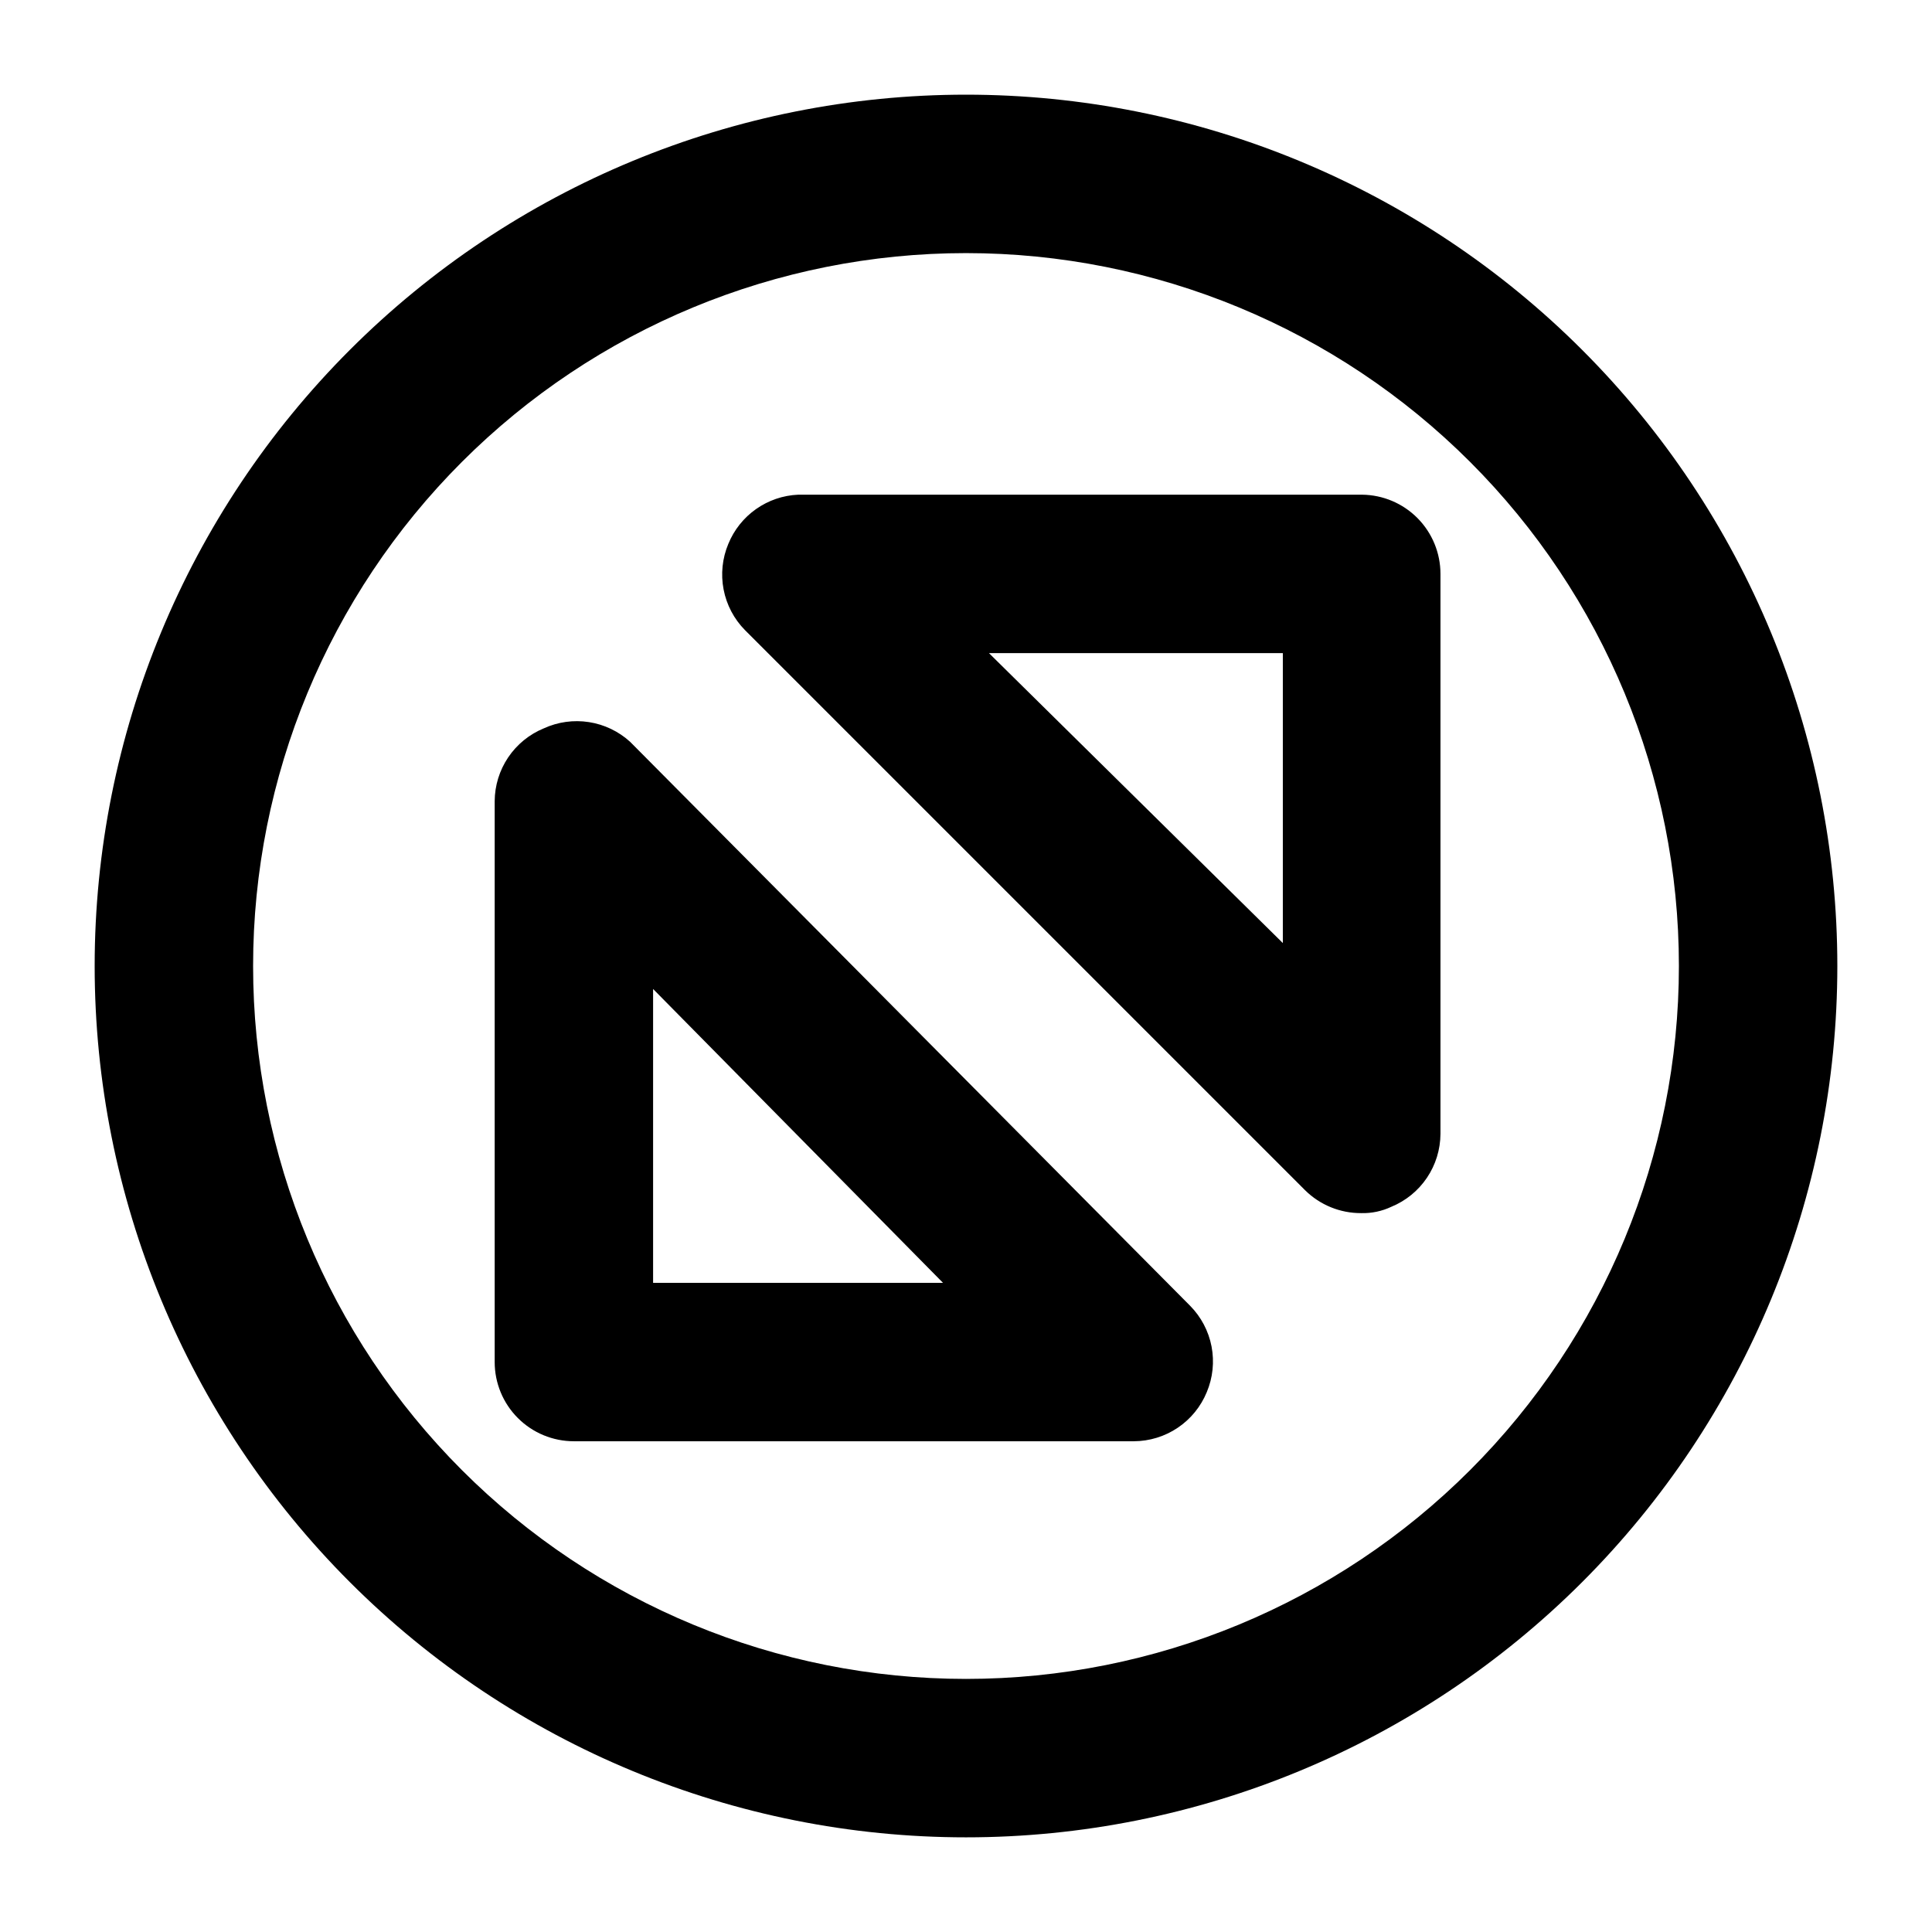 <?xml version="1.0" encoding="UTF-8"?>
<!-- Uploaded to: ICON Repo, www.svgrepo.com, Generator: ICON Repo Mixer Tools -->
<svg fill="#000000" width="800px" height="800px" version="1.1" viewBox="144 144 512 512" xmlns="http://www.w3.org/2000/svg">
 <path d="m310.99 340.59c-3.043-2.773-6.836-4.59-10.902-5.223-4.07-0.637-8.234-0.059-11.98 1.656-3.832 1.574-7.113 4.25-9.43 7.684-2.316 3.438-3.562 7.484-3.582 11.629v148.62c0 5.57 2.211 10.91 6.148 14.844 3.934 3.938 9.273 6.148 14.84 6.148h148.41c4.144-0.02 8.191-1.266 11.629-3.582 3.438-2.316 6.109-5.598 7.684-9.43 1.609-3.824 2.047-8.039 1.266-12.109-0.785-4.074-2.758-7.82-5.672-10.773zm6.086 143.38v-77.879l76.832 77.879zm187.88-208.87h-149.46c-4 0.18-7.863 1.5-11.137 3.809-3.273 2.305-5.82 5.5-7.336 9.203-1.609 3.824-2.047 8.039-1.262 12.109 0.781 4.074 2.758 7.82 5.668 10.773l148.41 148.41c3.961 3.93 9.324 6.121 14.906 6.086 2.754 0.074 5.484-0.504 7.977-1.68 3.832-1.574 7.113-4.246 9.43-7.684s3.562-7.484 3.586-11.629v-148.41c0-5.531-2.184-10.836-6.074-14.77-3.891-3.93-9.18-6.164-14.711-6.219zm-20.992 118.82-77.879-76.836h77.879zm-83.965-224.83c-61.242 0-119.98 24.328-163.28 67.633s-67.633 102.04-67.633 163.28 24.328 119.97 67.633 163.28c43.305 43.305 102.04 67.633 163.28 67.633s119.97-24.328 163.28-67.633c43.305-43.305 67.633-102.04 67.633-163.28s-24.328-119.98-67.633-163.28c-43.305-43.305-102.04-67.633-163.28-67.633zm0 419.84c-50.109 0-98.164-19.902-133.59-55.336-35.43-35.43-55.336-83.484-55.336-133.59 0-50.109 19.906-98.164 55.336-133.59s83.484-55.336 133.59-55.336c50.105 0 98.16 19.906 133.59 55.336 35.434 35.43 55.336 83.484 55.336 133.59 0 50.105-19.902 98.16-55.336 133.59-35.43 35.434-83.484 55.336-133.59 55.336z"/>
</svg>